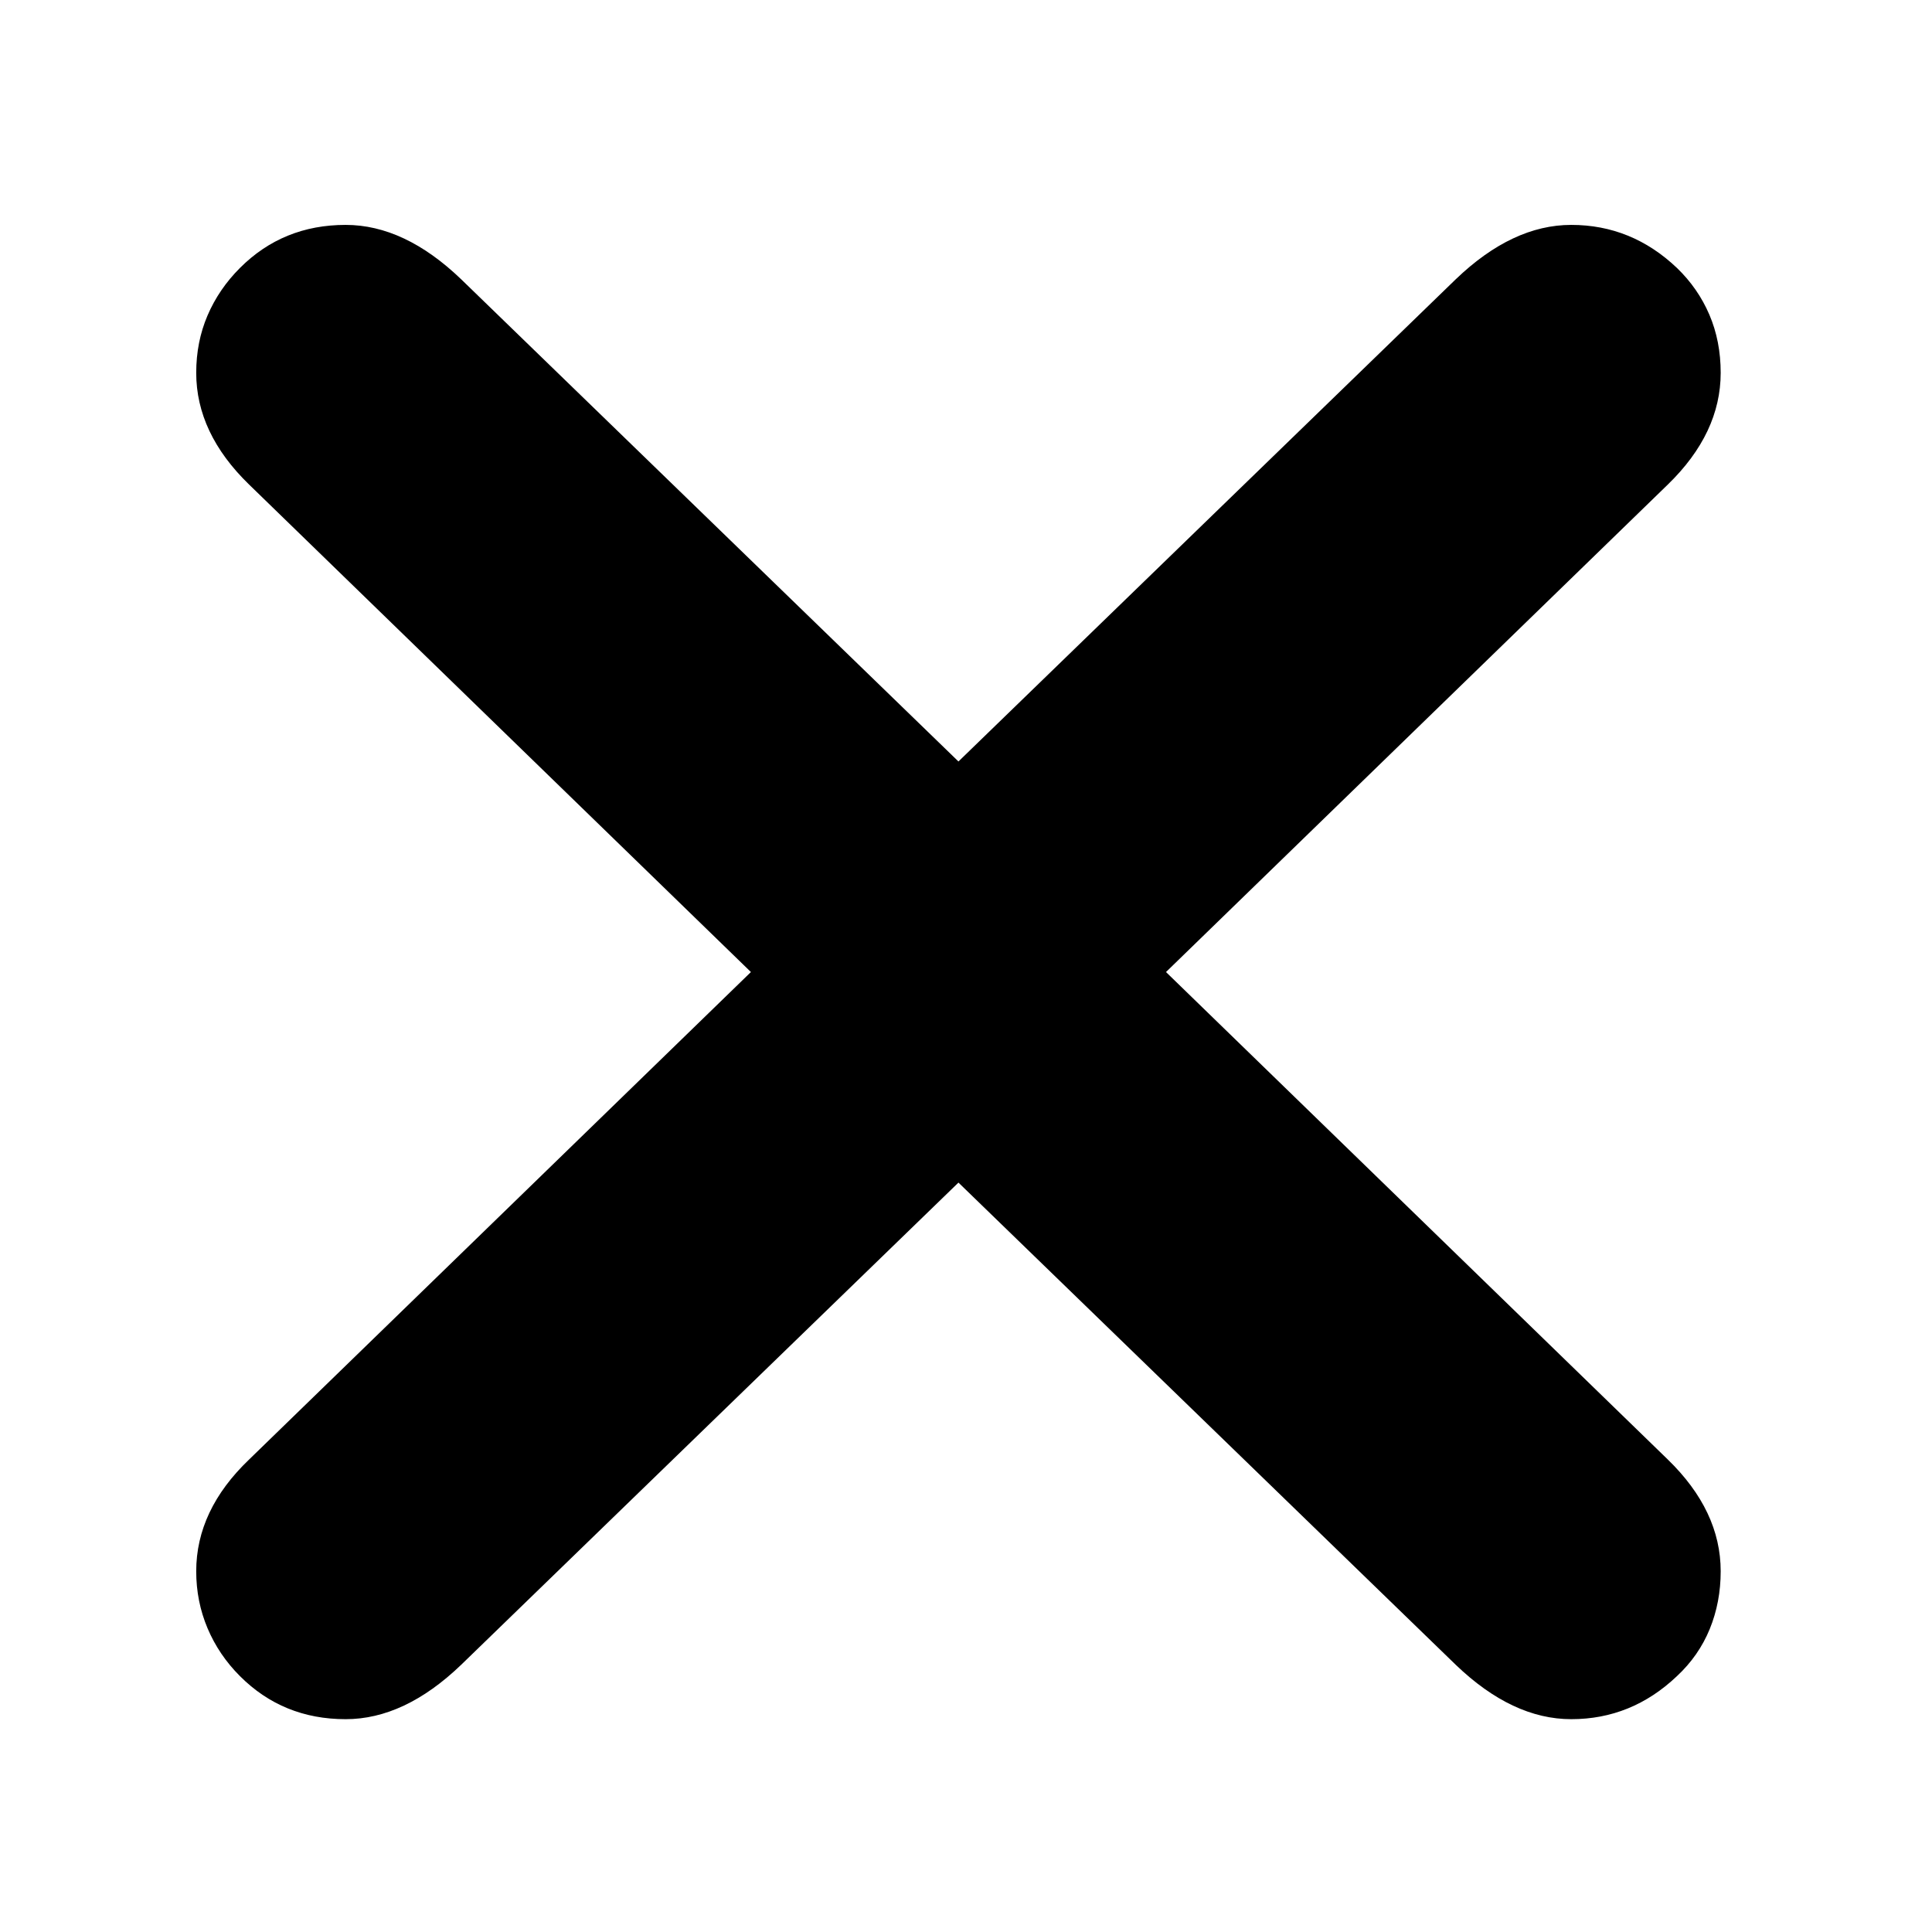 <?xml version="1.0" standalone="no"?>
<!DOCTYPE svg PUBLIC "-//W3C//DTD SVG 1.1//EN" "http://www.w3.org/Graphics/SVG/1.1/DTD/svg11.dtd" >
<svg xmlns="http://www.w3.org/2000/svg" xmlns:xlink="http://www.w3.org/1999/xlink" version="1.1" viewBox="30 -350 2560 2560">
   <path fill="currentColor"
d="M488 1928q-83 0 -140 -57q-28 -28 -43 -63.5t-15 -75.5q0 -81 70 -148l665 -646l-665 -646q-70 -68 -70 -148q0 -41 15 -76t43 -63q57 -57 140 -57q78 0 153 72l659 639l659 -639q75 -72 153 -72q80 0 140 57q28 27 43 62t15 77q0 80 -70 148l-665 646l665 646
q70 68 70 148q0 41 -14.5 76.5t-43.5 62.5q-60 57 -140 57q-78 0 -153 -72l-659 -639l-659 639q-75 72 -153 72z" />
</svg>
